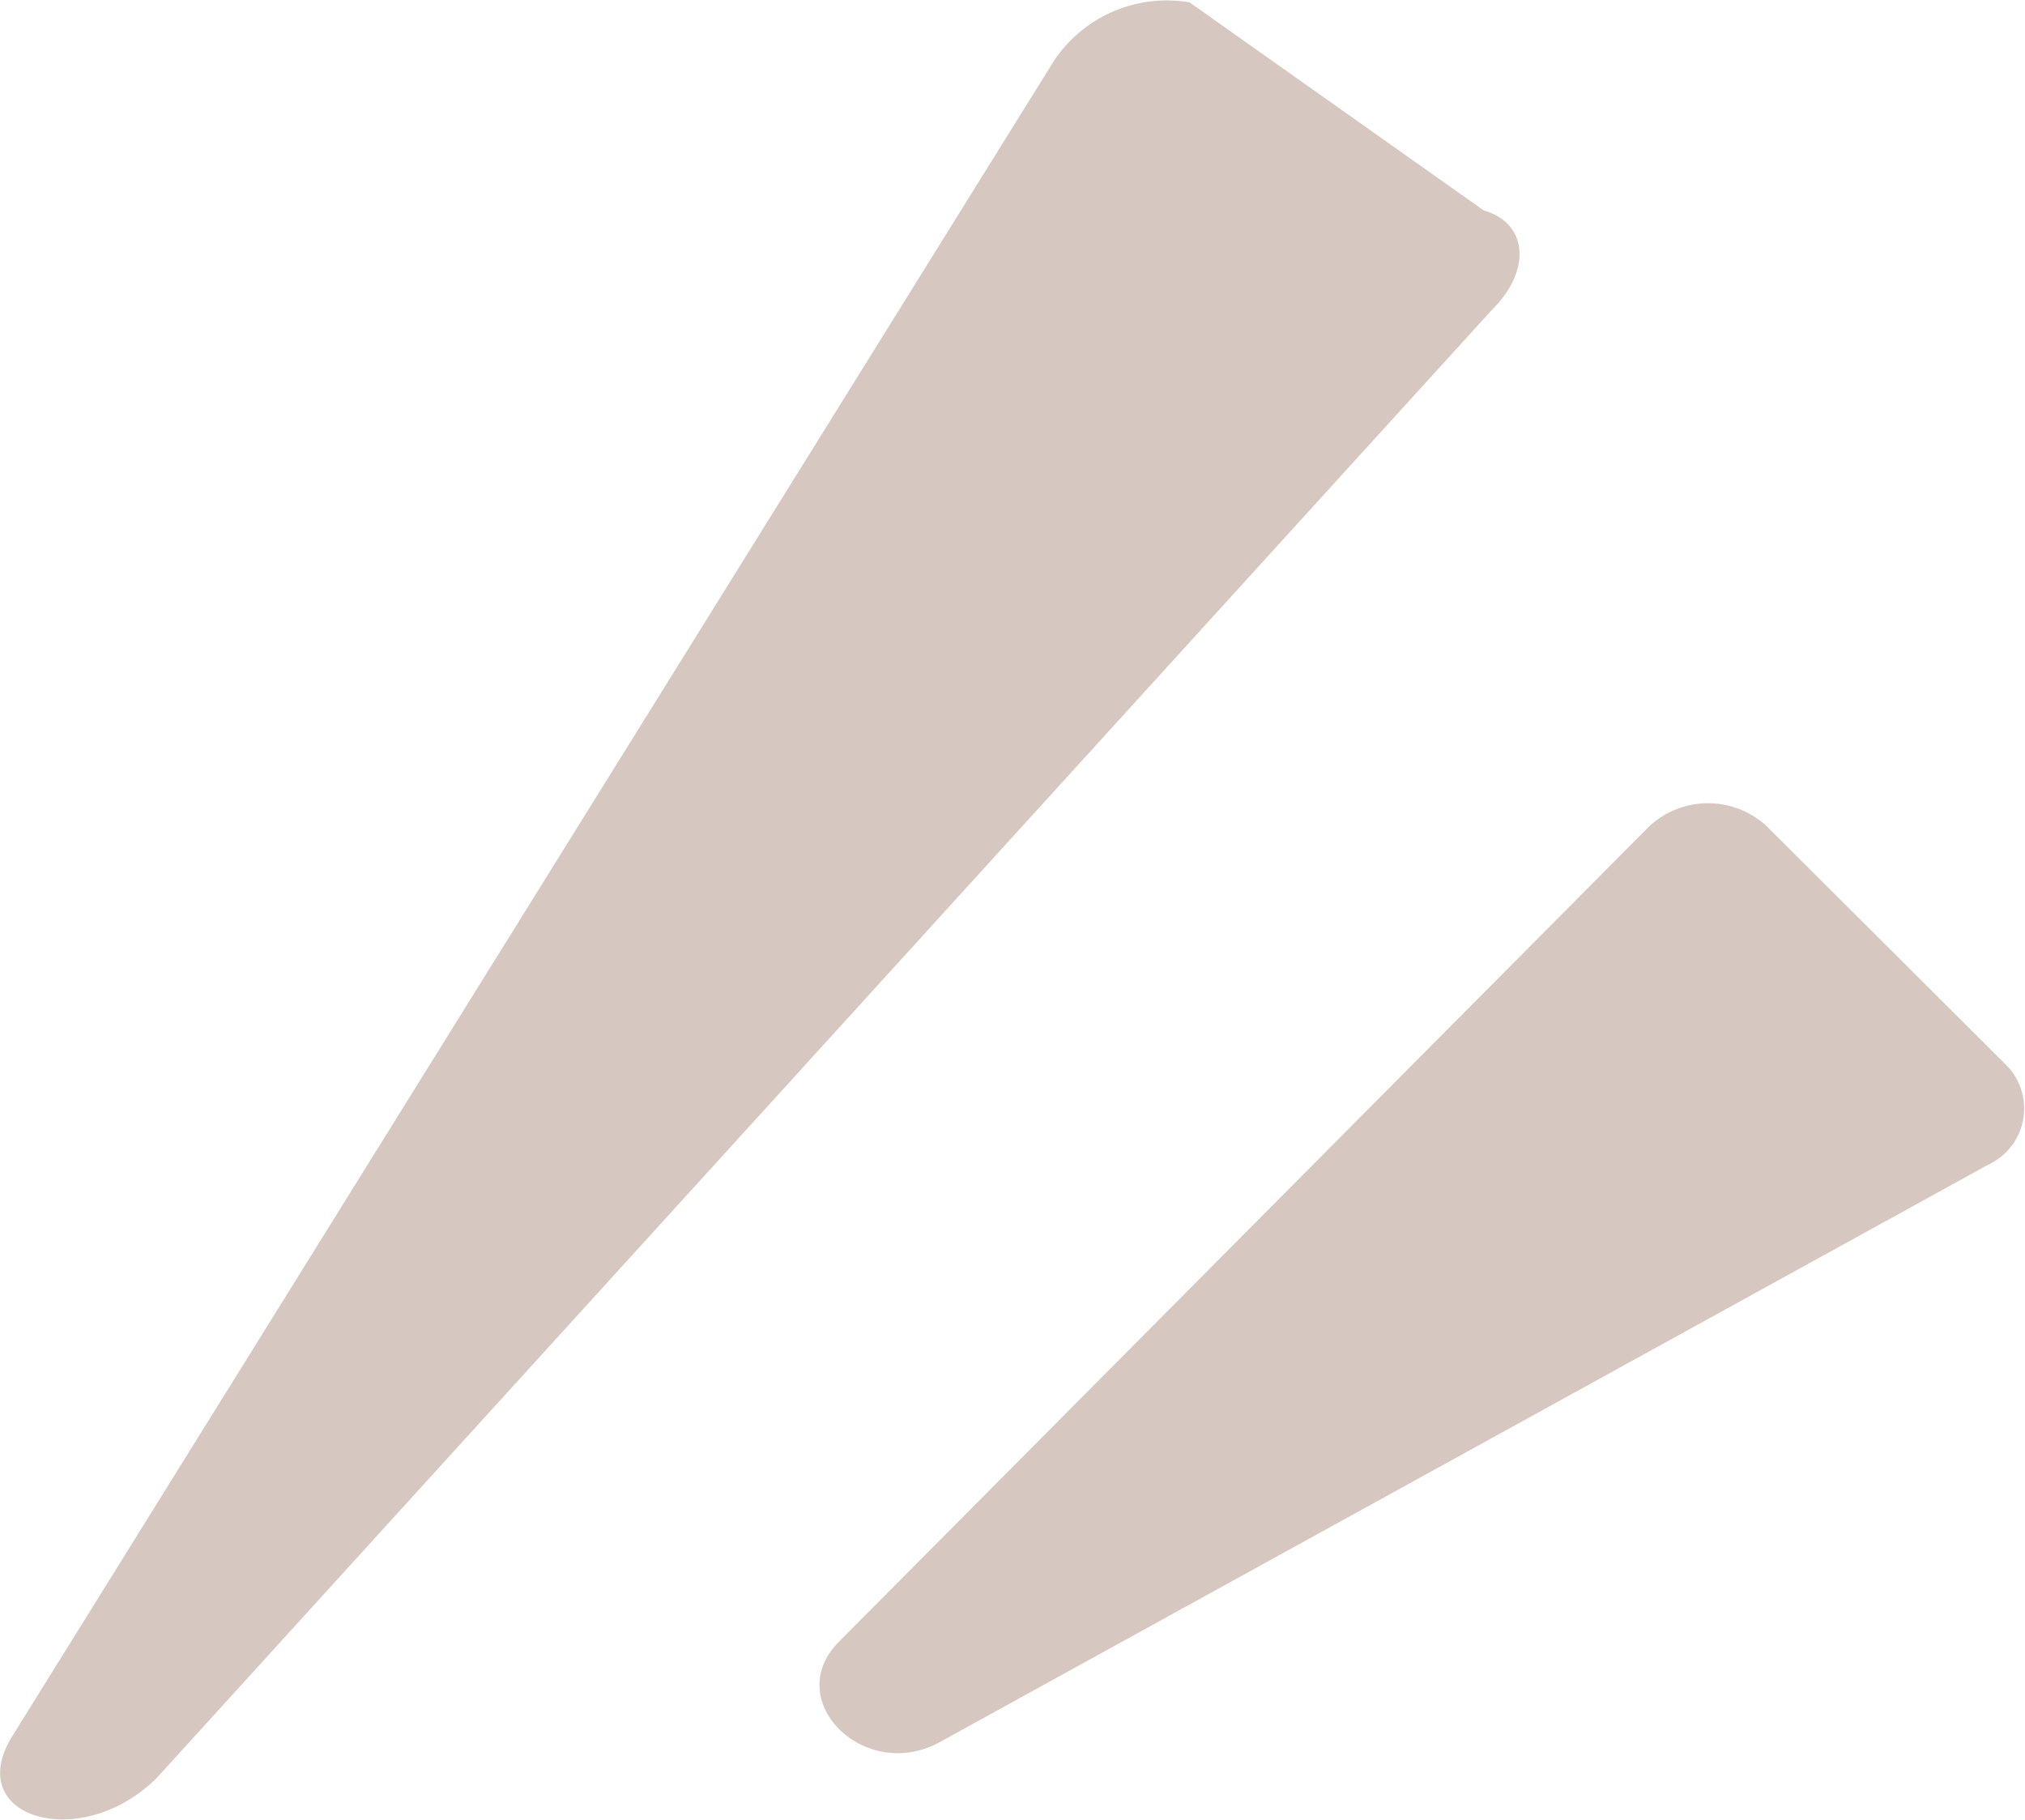 <svg id="suprise-right.svg" xmlns="http://www.w3.org/2000/svg" width="25.594" height="23" viewBox="0 0 25.594 23">
  <defs>
    <style>
      .cls-1 {
        fill: #d6c8c0;
        fill-rule: evenodd;
      }
    </style>
  </defs>
  <path id="三角形_2" data-name="三角形 2" class="cls-1" d="M303.255,2240.07c-0.956.94-2.462,0.5-1.816-.54l13.162-21.17a1.713,1.713,0,0,1,1.715-.74l3.718,2.63c0.56,0.16.608,0.76,0.1,1.26Z" transform="translate(-301.281 -2217.59)"/>
  <path id="三角形_2_のコピー" data-name="三角形 2 のコピー" class="cls-1" d="M313.158,2239.61c-0.952.52-2.009-.53-1.273-1.27l10.235-10.3a1.091,1.091,0,0,1,1.487-.01l3.019,3.01a0.781,0.781,0,0,1-.214,1.27Z" transform="translate(-301.281 -2217.59)"/>
</svg>
